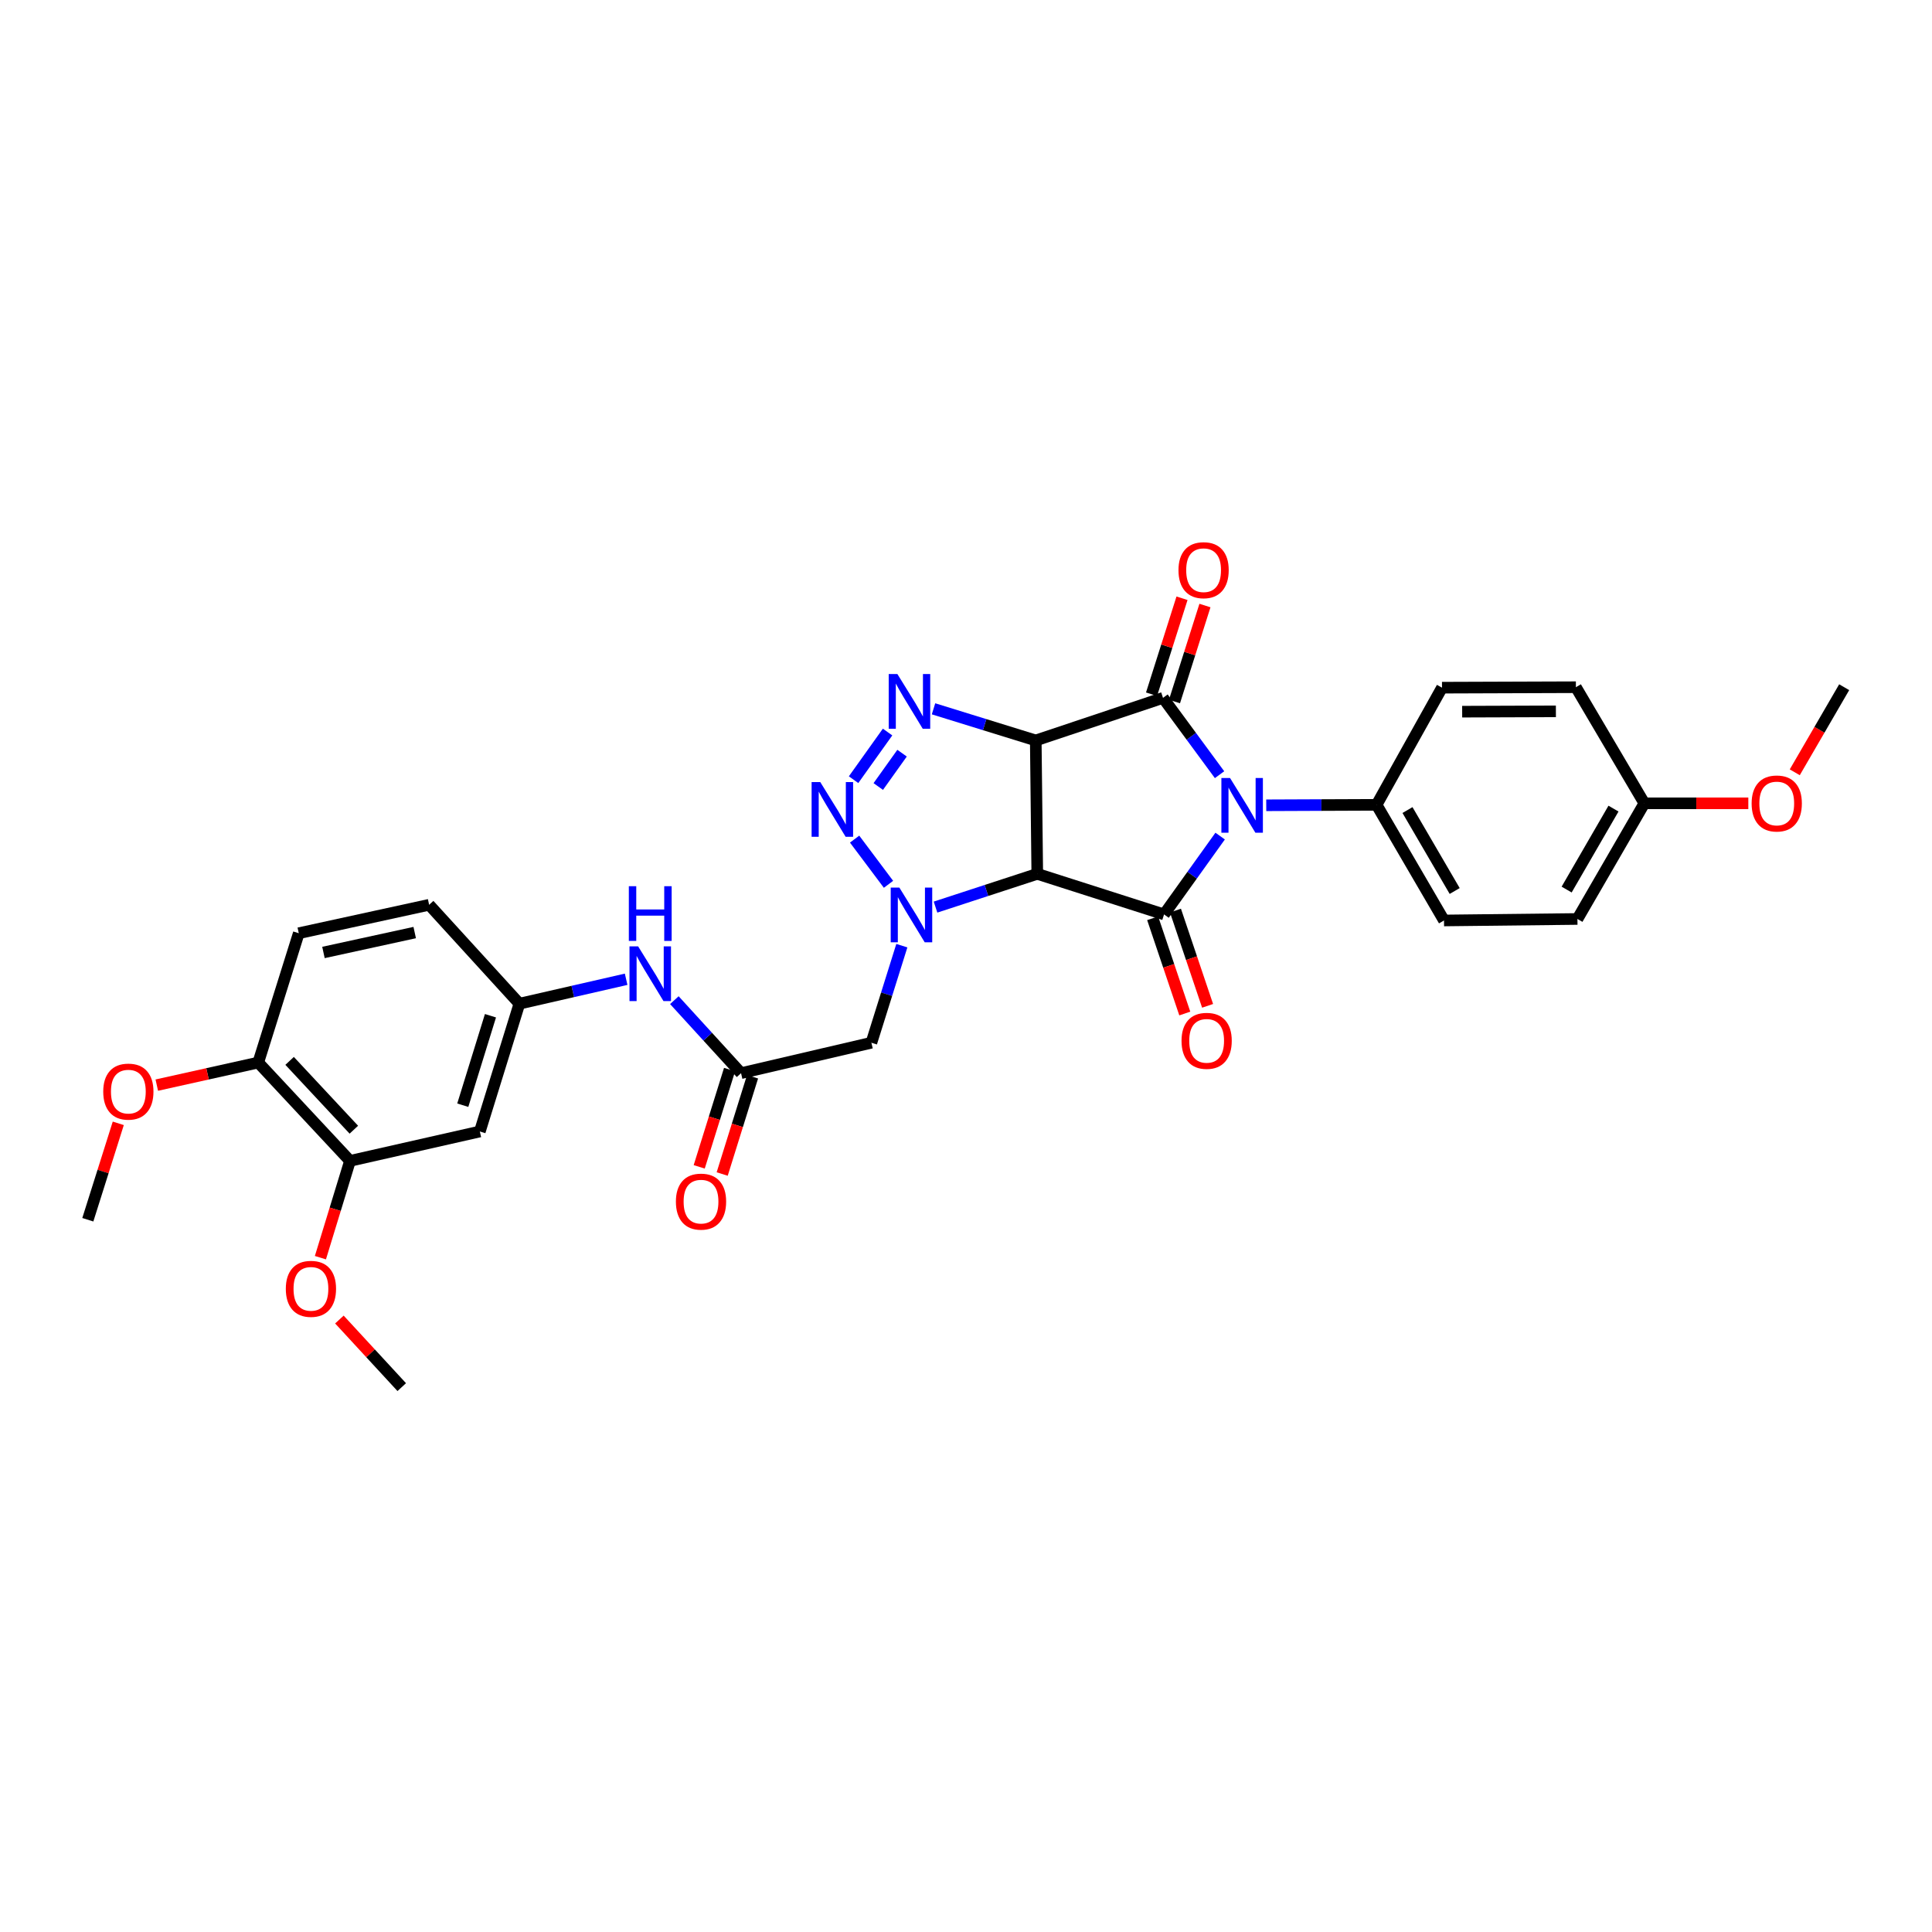 <?xml version='1.0' encoding='iso-8859-1'?>
<svg version='1.1' baseProfile='full'
              xmlns='http://www.w3.org/2000/svg'
                      xmlns:rdkit='http://www.rdkit.org/xml'
                      xmlns:xlink='http://www.w3.org/1999/xlink'
                  xml:space='preserve'
width='1000px' height='1000px' viewBox='0 0 1000 1000'>
<!-- END OF HEADER -->
<rect style='opacity:1.0;fill:#FFFFFF;stroke:none' width='1000' height='1000' x='0' y='0'> </rect>
<path class='bond-1' d='M 536.109,383.259 L 536.891,452.307' style='fill:none;fill-rule:evenodd;stroke:#000000;stroke-width:6px;stroke-linecap:butt;stroke-linejoin:miter;stroke-opacity:1' />
<path class='bond-2' d='M 536.109,383.259 L 601.974,361.214' style='fill:none;fill-rule:evenodd;stroke:#000000;stroke-width:6px;stroke-linecap:butt;stroke-linejoin:miter;stroke-opacity:1' />
<path class='bond-5' d='M 536.109,383.259 L 509.648,375.07' style='fill:none;fill-rule:evenodd;stroke:#000000;stroke-width:6px;stroke-linecap:butt;stroke-linejoin:miter;stroke-opacity:1' />
<path class='bond-5' d='M 509.648,375.07 L 483.187,366.881' style='fill:none;fill-rule:evenodd;stroke:#0000FF;stroke-width:6px;stroke-linecap:butt;stroke-linejoin:miter;stroke-opacity:1' />
<path class='bond-0' d='M 631.236,400.975 L 616.605,381.095' style='fill:none;fill-rule:evenodd;stroke:#0000FF;stroke-width:6px;stroke-linecap:butt;stroke-linejoin:miter;stroke-opacity:1' />
<path class='bond-0' d='M 616.605,381.095 L 601.974,361.214' style='fill:none;fill-rule:evenodd;stroke:#000000;stroke-width:6px;stroke-linecap:butt;stroke-linejoin:miter;stroke-opacity:1' />
<path class='bond-9' d='M 655.408,416.812 L 683.962,416.695' style='fill:none;fill-rule:evenodd;stroke:#0000FF;stroke-width:6px;stroke-linecap:butt;stroke-linejoin:miter;stroke-opacity:1' />
<path class='bond-9' d='M 683.962,416.695 L 712.516,416.579' style='fill:none;fill-rule:evenodd;stroke:#000000;stroke-width:6px;stroke-linecap:butt;stroke-linejoin:miter;stroke-opacity:1' />
<path class='bond-32' d='M 631.545,432.758 L 617.03,453.029' style='fill:none;fill-rule:evenodd;stroke:#0000FF;stroke-width:6px;stroke-linecap:butt;stroke-linejoin:miter;stroke-opacity:1' />
<path class='bond-32' d='M 617.03,453.029 L 602.514,473.3' style='fill:none;fill-rule:evenodd;stroke:#000000;stroke-width:6px;stroke-linecap:butt;stroke-linejoin:miter;stroke-opacity:1' />
<path class='bond-3' d='M 536.891,452.307 L 602.514,473.3' style='fill:none;fill-rule:evenodd;stroke:#000000;stroke-width:6px;stroke-linecap:butt;stroke-linejoin:miter;stroke-opacity:1' />
<path class='bond-4' d='M 536.891,452.307 L 510.559,460.911' style='fill:none;fill-rule:evenodd;stroke:#000000;stroke-width:6px;stroke-linecap:butt;stroke-linejoin:miter;stroke-opacity:1' />
<path class='bond-4' d='M 510.559,460.911 L 484.227,469.515' style='fill:none;fill-rule:evenodd;stroke:#0000FF;stroke-width:6px;stroke-linecap:butt;stroke-linejoin:miter;stroke-opacity:1' />
<path class='bond-10' d='M 607.911,363.099 L 615.796,338.262' style='fill:none;fill-rule:evenodd;stroke:#000000;stroke-width:6px;stroke-linecap:butt;stroke-linejoin:miter;stroke-opacity:1' />
<path class='bond-10' d='M 615.796,338.262 L 623.681,313.425' style='fill:none;fill-rule:evenodd;stroke:#FF0000;stroke-width:6px;stroke-linecap:butt;stroke-linejoin:miter;stroke-opacity:1' />
<path class='bond-10' d='M 596.036,359.329 L 603.921,334.492' style='fill:none;fill-rule:evenodd;stroke:#000000;stroke-width:6px;stroke-linecap:butt;stroke-linejoin:miter;stroke-opacity:1' />
<path class='bond-10' d='M 603.921,334.492 L 611.806,309.656' style='fill:none;fill-rule:evenodd;stroke:#FF0000;stroke-width:6px;stroke-linecap:butt;stroke-linejoin:miter;stroke-opacity:1' />
<path class='bond-11' d='M 596.611,475.291 L 604.927,499.945' style='fill:none;fill-rule:evenodd;stroke:#000000;stroke-width:6px;stroke-linecap:butt;stroke-linejoin:miter;stroke-opacity:1' />
<path class='bond-11' d='M 604.927,499.945 L 613.244,524.599' style='fill:none;fill-rule:evenodd;stroke:#FF0000;stroke-width:6px;stroke-linecap:butt;stroke-linejoin:miter;stroke-opacity:1' />
<path class='bond-11' d='M 608.416,471.309 L 616.732,495.963' style='fill:none;fill-rule:evenodd;stroke:#000000;stroke-width:6px;stroke-linecap:butt;stroke-linejoin:miter;stroke-opacity:1' />
<path class='bond-11' d='M 616.732,495.963 L 625.049,520.617' style='fill:none;fill-rule:evenodd;stroke:#FF0000;stroke-width:6px;stroke-linecap:butt;stroke-linejoin:miter;stroke-opacity:1' />
<path class='bond-7' d='M 466.791,489.476 L 458.914,514.597' style='fill:none;fill-rule:evenodd;stroke:#0000FF;stroke-width:6px;stroke-linecap:butt;stroke-linejoin:miter;stroke-opacity:1' />
<path class='bond-7' d='M 458.914,514.597 L 451.038,539.718' style='fill:none;fill-rule:evenodd;stroke:#000000;stroke-width:6px;stroke-linecap:butt;stroke-linejoin:miter;stroke-opacity:1' />
<path class='bond-31' d='M 459.882,457.717 L 442.348,434.324' style='fill:none;fill-rule:evenodd;stroke:#0000FF;stroke-width:6px;stroke-linecap:butt;stroke-linejoin:miter;stroke-opacity:1' />
<path class='bond-6' d='M 459.406,378.905 L 441.81,403.563' style='fill:none;fill-rule:evenodd;stroke:#0000FF;stroke-width:6px;stroke-linecap:butt;stroke-linejoin:miter;stroke-opacity:1' />
<path class='bond-6' d='M 466.907,389.841 L 454.59,407.101' style='fill:none;fill-rule:evenodd;stroke:#0000FF;stroke-width:6px;stroke-linecap:butt;stroke-linejoin:miter;stroke-opacity:1' />
<path class='bond-8' d='M 451.038,539.718 L 383.567,555.471' style='fill:none;fill-rule:evenodd;stroke:#000000;stroke-width:6px;stroke-linecap:butt;stroke-linejoin:miter;stroke-opacity:1' />
<path class='bond-14' d='M 383.567,555.471 L 366.307,536.574' style='fill:none;fill-rule:evenodd;stroke:#000000;stroke-width:6px;stroke-linecap:butt;stroke-linejoin:miter;stroke-opacity:1' />
<path class='bond-14' d='M 366.307,536.574 L 349.046,517.677' style='fill:none;fill-rule:evenodd;stroke:#0000FF;stroke-width:6px;stroke-linecap:butt;stroke-linejoin:miter;stroke-opacity:1' />
<path class='bond-17' d='M 377.621,553.616 L 369.765,578.788' style='fill:none;fill-rule:evenodd;stroke:#000000;stroke-width:6px;stroke-linecap:butt;stroke-linejoin:miter;stroke-opacity:1' />
<path class='bond-17' d='M 369.765,578.788 L 361.91,603.961' style='fill:none;fill-rule:evenodd;stroke:#FF0000;stroke-width:6px;stroke-linecap:butt;stroke-linejoin:miter;stroke-opacity:1' />
<path class='bond-17' d='M 389.514,557.327 L 381.658,582.5' style='fill:none;fill-rule:evenodd;stroke:#000000;stroke-width:6px;stroke-linecap:butt;stroke-linejoin:miter;stroke-opacity:1' />
<path class='bond-17' d='M 381.658,582.5 L 373.803,607.672' style='fill:none;fill-rule:evenodd;stroke:#FF0000;stroke-width:6px;stroke-linecap:butt;stroke-linejoin:miter;stroke-opacity:1' />
<path class='bond-18' d='M 712.516,416.579 L 747.414,476.435' style='fill:none;fill-rule:evenodd;stroke:#000000;stroke-width:6px;stroke-linecap:butt;stroke-linejoin:miter;stroke-opacity:1' />
<path class='bond-18' d='M 728.514,419.282 L 752.942,461.182' style='fill:none;fill-rule:evenodd;stroke:#000000;stroke-width:6px;stroke-linecap:butt;stroke-linejoin:miter;stroke-opacity:1' />
<path class='bond-19' d='M 712.516,416.579 L 746.376,355.94' style='fill:none;fill-rule:evenodd;stroke:#000000;stroke-width:6px;stroke-linecap:butt;stroke-linejoin:miter;stroke-opacity:1' />
<path class='bond-12' d='M 248.364,585.656 L 268.837,519.508' style='fill:none;fill-rule:evenodd;stroke:#000000;stroke-width:6px;stroke-linecap:butt;stroke-linejoin:miter;stroke-opacity:1' />
<path class='bond-12' d='M 239.533,572.05 L 253.865,525.746' style='fill:none;fill-rule:evenodd;stroke:#000000;stroke-width:6px;stroke-linecap:butt;stroke-linejoin:miter;stroke-opacity:1' />
<path class='bond-13' d='M 248.364,585.656 L 181.163,600.869' style='fill:none;fill-rule:evenodd;stroke:#000000;stroke-width:6px;stroke-linecap:butt;stroke-linejoin:miter;stroke-opacity:1' />
<path class='bond-23' d='M 181.163,600.869 L 173.505,625.919' style='fill:none;fill-rule:evenodd;stroke:#000000;stroke-width:6px;stroke-linecap:butt;stroke-linejoin:miter;stroke-opacity:1' />
<path class='bond-23' d='M 173.505,625.919 L 165.846,650.968' style='fill:none;fill-rule:evenodd;stroke:#FF0000;stroke-width:6px;stroke-linecap:butt;stroke-linejoin:miter;stroke-opacity:1' />
<path class='bond-34' d='M 181.163,600.869 L 133.668,549.976' style='fill:none;fill-rule:evenodd;stroke:#000000;stroke-width:6px;stroke-linecap:butt;stroke-linejoin:miter;stroke-opacity:1' />
<path class='bond-34' d='M 183.148,584.735 L 149.901,549.11' style='fill:none;fill-rule:evenodd;stroke:#000000;stroke-width:6px;stroke-linecap:butt;stroke-linejoin:miter;stroke-opacity:1' />
<path class='bond-15' d='M 324.087,506.865 L 296.462,513.186' style='fill:none;fill-rule:evenodd;stroke:#0000FF;stroke-width:6px;stroke-linecap:butt;stroke-linejoin:miter;stroke-opacity:1' />
<path class='bond-15' d='M 296.462,513.186 L 268.837,519.508' style='fill:none;fill-rule:evenodd;stroke:#000000;stroke-width:6px;stroke-linecap:butt;stroke-linejoin:miter;stroke-opacity:1' />
<path class='bond-21' d='M 268.837,519.508 L 222.118,468.317' style='fill:none;fill-rule:evenodd;stroke:#000000;stroke-width:6px;stroke-linecap:butt;stroke-linejoin:miter;stroke-opacity:1' />
<path class='bond-16' d='M 133.668,549.976 L 154.647,483.032' style='fill:none;fill-rule:evenodd;stroke:#000000;stroke-width:6px;stroke-linecap:butt;stroke-linejoin:miter;stroke-opacity:1' />
<path class='bond-26' d='M 133.668,549.976 L 107.412,555.817' style='fill:none;fill-rule:evenodd;stroke:#000000;stroke-width:6px;stroke-linecap:butt;stroke-linejoin:miter;stroke-opacity:1' />
<path class='bond-26' d='M 107.412,555.817 L 81.155,561.658' style='fill:none;fill-rule:evenodd;stroke:#FF0000;stroke-width:6px;stroke-linecap:butt;stroke-linejoin:miter;stroke-opacity:1' />
<path class='bond-24' d='M 747.414,476.435 L 816.476,475.66' style='fill:none;fill-rule:evenodd;stroke:#000000;stroke-width:6px;stroke-linecap:butt;stroke-linejoin:miter;stroke-opacity:1' />
<path class='bond-25' d='M 746.376,355.94 L 815.68,355.698' style='fill:none;fill-rule:evenodd;stroke:#000000;stroke-width:6px;stroke-linecap:butt;stroke-linejoin:miter;stroke-opacity:1' />
<path class='bond-25' d='M 756.815,368.362 L 805.328,368.192' style='fill:none;fill-rule:evenodd;stroke:#000000;stroke-width:6px;stroke-linecap:butt;stroke-linejoin:miter;stroke-opacity:1' />
<path class='bond-20' d='M 154.647,483.032 L 222.118,468.317' style='fill:none;fill-rule:evenodd;stroke:#000000;stroke-width:6px;stroke-linecap:butt;stroke-linejoin:miter;stroke-opacity:1' />
<path class='bond-20' d='M 167.423,492.997 L 214.652,482.696' style='fill:none;fill-rule:evenodd;stroke:#000000;stroke-width:6px;stroke-linecap:butt;stroke-linejoin:miter;stroke-opacity:1' />
<path class='bond-22' d='M 851.118,415.797 L 815.68,355.698' style='fill:none;fill-rule:evenodd;stroke:#000000;stroke-width:6px;stroke-linecap:butt;stroke-linejoin:miter;stroke-opacity:1' />
<path class='bond-27' d='M 851.118,415.797 L 878.023,415.797' style='fill:none;fill-rule:evenodd;stroke:#000000;stroke-width:6px;stroke-linecap:butt;stroke-linejoin:miter;stroke-opacity:1' />
<path class='bond-27' d='M 878.023,415.797 L 904.928,415.797' style='fill:none;fill-rule:evenodd;stroke:#FF0000;stroke-width:6px;stroke-linecap:butt;stroke-linejoin:miter;stroke-opacity:1' />
<path class='bond-33' d='M 851.118,415.797 L 816.476,475.66' style='fill:none;fill-rule:evenodd;stroke:#000000;stroke-width:6px;stroke-linecap:butt;stroke-linejoin:miter;stroke-opacity:1' />
<path class='bond-33' d='M 835.139,418.536 L 810.889,460.441' style='fill:none;fill-rule:evenodd;stroke:#000000;stroke-width:6px;stroke-linecap:butt;stroke-linejoin:miter;stroke-opacity:1' />
<path class='bond-28' d='M 175.672,682.989 L 191.807,700.481' style='fill:none;fill-rule:evenodd;stroke:#FF0000;stroke-width:6px;stroke-linecap:butt;stroke-linejoin:miter;stroke-opacity:1' />
<path class='bond-28' d='M 191.807,700.481 L 207.943,717.973' style='fill:none;fill-rule:evenodd;stroke:#000000;stroke-width:6px;stroke-linecap:butt;stroke-linejoin:miter;stroke-opacity:1' />
<path class='bond-29' d='M 61.22,581.434 L 53.337,606.386' style='fill:none;fill-rule:evenodd;stroke:#FF0000;stroke-width:6px;stroke-linecap:butt;stroke-linejoin:miter;stroke-opacity:1' />
<path class='bond-29' d='M 53.337,606.386 L 45.455,631.337' style='fill:none;fill-rule:evenodd;stroke:#000000;stroke-width:6px;stroke-linecap:butt;stroke-linejoin:miter;stroke-opacity:1' />
<path class='bond-30' d='M 928.967,399.739 L 941.756,377.718' style='fill:none;fill-rule:evenodd;stroke:#FF0000;stroke-width:6px;stroke-linecap:butt;stroke-linejoin:miter;stroke-opacity:1' />
<path class='bond-30' d='M 941.756,377.718 L 954.545,355.698' style='fill:none;fill-rule:evenodd;stroke:#000000;stroke-width:6px;stroke-linecap:butt;stroke-linejoin:miter;stroke-opacity:1' />
<path  class='atom-1' d='M 636.668 402.702
L 645.948 417.702
Q 646.868 419.182, 648.348 421.862
Q 649.828 424.542, 649.908 424.702
L 649.908 402.702
L 653.668 402.702
L 653.668 431.022
L 649.788 431.022
L 639.828 414.622
Q 638.668 412.702, 637.428 410.502
Q 636.228 408.302, 635.868 407.622
L 635.868 431.022
L 632.188 431.022
L 632.188 402.702
L 636.668 402.702
' fill='#0000FF'/>
<path  class='atom-5' d='M 465.514 459.424
L 474.794 474.424
Q 475.714 475.904, 477.194 478.584
Q 478.674 481.264, 478.754 481.424
L 478.754 459.424
L 482.514 459.424
L 482.514 487.744
L 478.634 487.744
L 468.674 471.344
Q 467.514 469.424, 466.274 467.224
Q 465.074 465.024, 464.714 464.344
L 464.714 487.744
L 461.034 487.744
L 461.034 459.424
L 465.514 459.424
' fill='#0000FF'/>
<path  class='atom-6' d='M 464.476 348.867
L 473.756 363.867
Q 474.676 365.347, 476.156 368.027
Q 477.636 370.707, 477.716 370.867
L 477.716 348.867
L 481.476 348.867
L 481.476 377.187
L 477.596 377.187
L 467.636 360.787
Q 466.476 358.867, 465.236 356.667
Q 464.036 354.467, 463.676 353.787
L 463.676 377.187
L 459.996 377.187
L 459.996 348.867
L 464.476 348.867
' fill='#0000FF'/>
<path  class='atom-7' d='M 424.567 404.793
L 433.847 419.793
Q 434.767 421.273, 436.247 423.953
Q 437.727 426.633, 437.807 426.793
L 437.807 404.793
L 441.567 404.793
L 441.567 433.113
L 437.687 433.113
L 427.727 416.713
Q 426.567 414.793, 425.327 412.593
Q 424.127 410.393, 423.767 409.713
L 423.767 433.113
L 420.087 433.113
L 420.087 404.793
L 424.567 404.793
' fill='#0000FF'/>
<path  class='atom-11' d='M 609.98 295.125
Q 609.98 288.325, 613.34 284.525
Q 616.7 280.725, 622.98 280.725
Q 629.26 280.725, 632.62 284.525
Q 635.98 288.325, 635.98 295.125
Q 635.98 302.005, 632.58 305.925
Q 629.18 309.805, 622.98 309.805
Q 616.74 309.805, 613.34 305.925
Q 609.98 302.045, 609.98 295.125
M 622.98 306.605
Q 627.3 306.605, 629.62 303.725
Q 631.98 300.805, 631.98 295.125
Q 631.98 289.565, 629.62 286.765
Q 627.3 283.925, 622.98 283.925
Q 618.66 283.925, 616.3 286.725
Q 613.98 289.525, 613.98 295.125
Q 613.98 300.845, 616.3 303.725
Q 618.66 306.605, 622.98 306.605
' fill='#FF0000'/>
<path  class='atom-12' d='M 611.558 538.732
Q 611.558 531.932, 614.918 528.132
Q 618.278 524.332, 624.558 524.332
Q 630.838 524.332, 634.198 528.132
Q 637.558 531.932, 637.558 538.732
Q 637.558 545.612, 634.158 549.532
Q 630.758 553.412, 624.558 553.412
Q 618.318 553.412, 614.918 549.532
Q 611.558 545.652, 611.558 538.732
M 624.558 550.212
Q 628.878 550.212, 631.198 547.332
Q 633.558 544.412, 633.558 538.732
Q 633.558 533.172, 631.198 530.372
Q 628.878 527.532, 624.558 527.532
Q 620.238 527.532, 617.878 530.332
Q 615.558 533.132, 615.558 538.732
Q 615.558 544.452, 617.878 547.332
Q 620.238 550.212, 624.558 550.212
' fill='#FF0000'/>
<path  class='atom-15' d='M 330.304 489.85
L 339.584 504.85
Q 340.504 506.33, 341.984 509.01
Q 343.464 511.69, 343.544 511.85
L 343.544 489.85
L 347.304 489.85
L 347.304 518.17
L 343.424 518.17
L 333.464 501.77
Q 332.304 499.85, 331.064 497.65
Q 329.864 495.45, 329.504 494.77
L 329.504 518.17
L 325.824 518.17
L 325.824 489.85
L 330.304 489.85
' fill='#0000FF'/>
<path  class='atom-15' d='M 325.484 458.698
L 329.324 458.698
L 329.324 470.738
L 343.804 470.738
L 343.804 458.698
L 347.644 458.698
L 347.644 487.018
L 343.804 487.018
L 343.804 473.938
L 329.324 473.938
L 329.324 487.018
L 325.484 487.018
L 325.484 458.698
' fill='#0000FF'/>
<path  class='atom-18' d='M 349.845 621.956
Q 349.845 615.156, 353.205 611.356
Q 356.565 607.556, 362.845 607.556
Q 369.125 607.556, 372.485 611.356
Q 375.845 615.156, 375.845 621.956
Q 375.845 628.836, 372.445 632.756
Q 369.045 636.636, 362.845 636.636
Q 356.605 636.636, 353.205 632.756
Q 349.845 628.876, 349.845 621.956
M 362.845 633.436
Q 367.165 633.436, 369.485 630.556
Q 371.845 627.636, 371.845 621.956
Q 371.845 616.396, 369.485 613.596
Q 367.165 610.756, 362.845 610.756
Q 358.525 610.756, 356.165 613.556
Q 353.845 616.356, 353.845 621.956
Q 353.845 627.676, 356.165 630.556
Q 358.525 633.436, 362.845 633.436
' fill='#FF0000'/>
<path  class='atom-24' d='M 147.939 667.098
Q 147.939 660.298, 151.299 656.498
Q 154.659 652.698, 160.939 652.698
Q 167.219 652.698, 170.579 656.498
Q 173.939 660.298, 173.939 667.098
Q 173.939 673.978, 170.539 677.898
Q 167.139 681.778, 160.939 681.778
Q 154.699 681.778, 151.299 677.898
Q 147.939 674.018, 147.939 667.098
M 160.939 678.578
Q 165.259 678.578, 167.579 675.698
Q 169.939 672.778, 169.939 667.098
Q 169.939 661.538, 167.579 658.738
Q 165.259 655.898, 160.939 655.898
Q 156.619 655.898, 154.259 658.698
Q 151.939 661.498, 151.939 667.098
Q 151.939 672.818, 154.259 675.698
Q 156.619 678.578, 160.939 678.578
' fill='#FF0000'/>
<path  class='atom-27' d='M 53.434 565.013
Q 53.434 558.213, 56.794 554.413
Q 60.154 550.613, 66.433 550.613
Q 72.713 550.613, 76.073 554.413
Q 79.433 558.213, 79.433 565.013
Q 79.433 571.893, 76.034 575.813
Q 72.633 579.693, 66.433 579.693
Q 60.194 579.693, 56.794 575.813
Q 53.434 571.933, 53.434 565.013
M 66.433 576.493
Q 70.754 576.493, 73.073 573.613
Q 75.433 570.693, 75.433 565.013
Q 75.433 559.453, 73.073 556.653
Q 70.754 553.813, 66.433 553.813
Q 62.114 553.813, 59.754 556.613
Q 57.434 559.413, 57.434 565.013
Q 57.434 570.733, 59.754 573.613
Q 62.114 576.493, 66.433 576.493
' fill='#FF0000'/>
<path  class='atom-28' d='M 906.641 415.877
Q 906.641 409.077, 910.001 405.277
Q 913.361 401.477, 919.641 401.477
Q 925.921 401.477, 929.281 405.277
Q 932.641 409.077, 932.641 415.877
Q 932.641 422.757, 929.241 426.677
Q 925.841 430.557, 919.641 430.557
Q 913.401 430.557, 910.001 426.677
Q 906.641 422.797, 906.641 415.877
M 919.641 427.357
Q 923.961 427.357, 926.281 424.477
Q 928.641 421.557, 928.641 415.877
Q 928.641 410.317, 926.281 407.517
Q 923.961 404.677, 919.641 404.677
Q 915.321 404.677, 912.961 407.477
Q 910.641 410.277, 910.641 415.877
Q 910.641 421.597, 912.961 424.477
Q 915.321 427.357, 919.641 427.357
' fill='#FF0000'/>
</svg>
